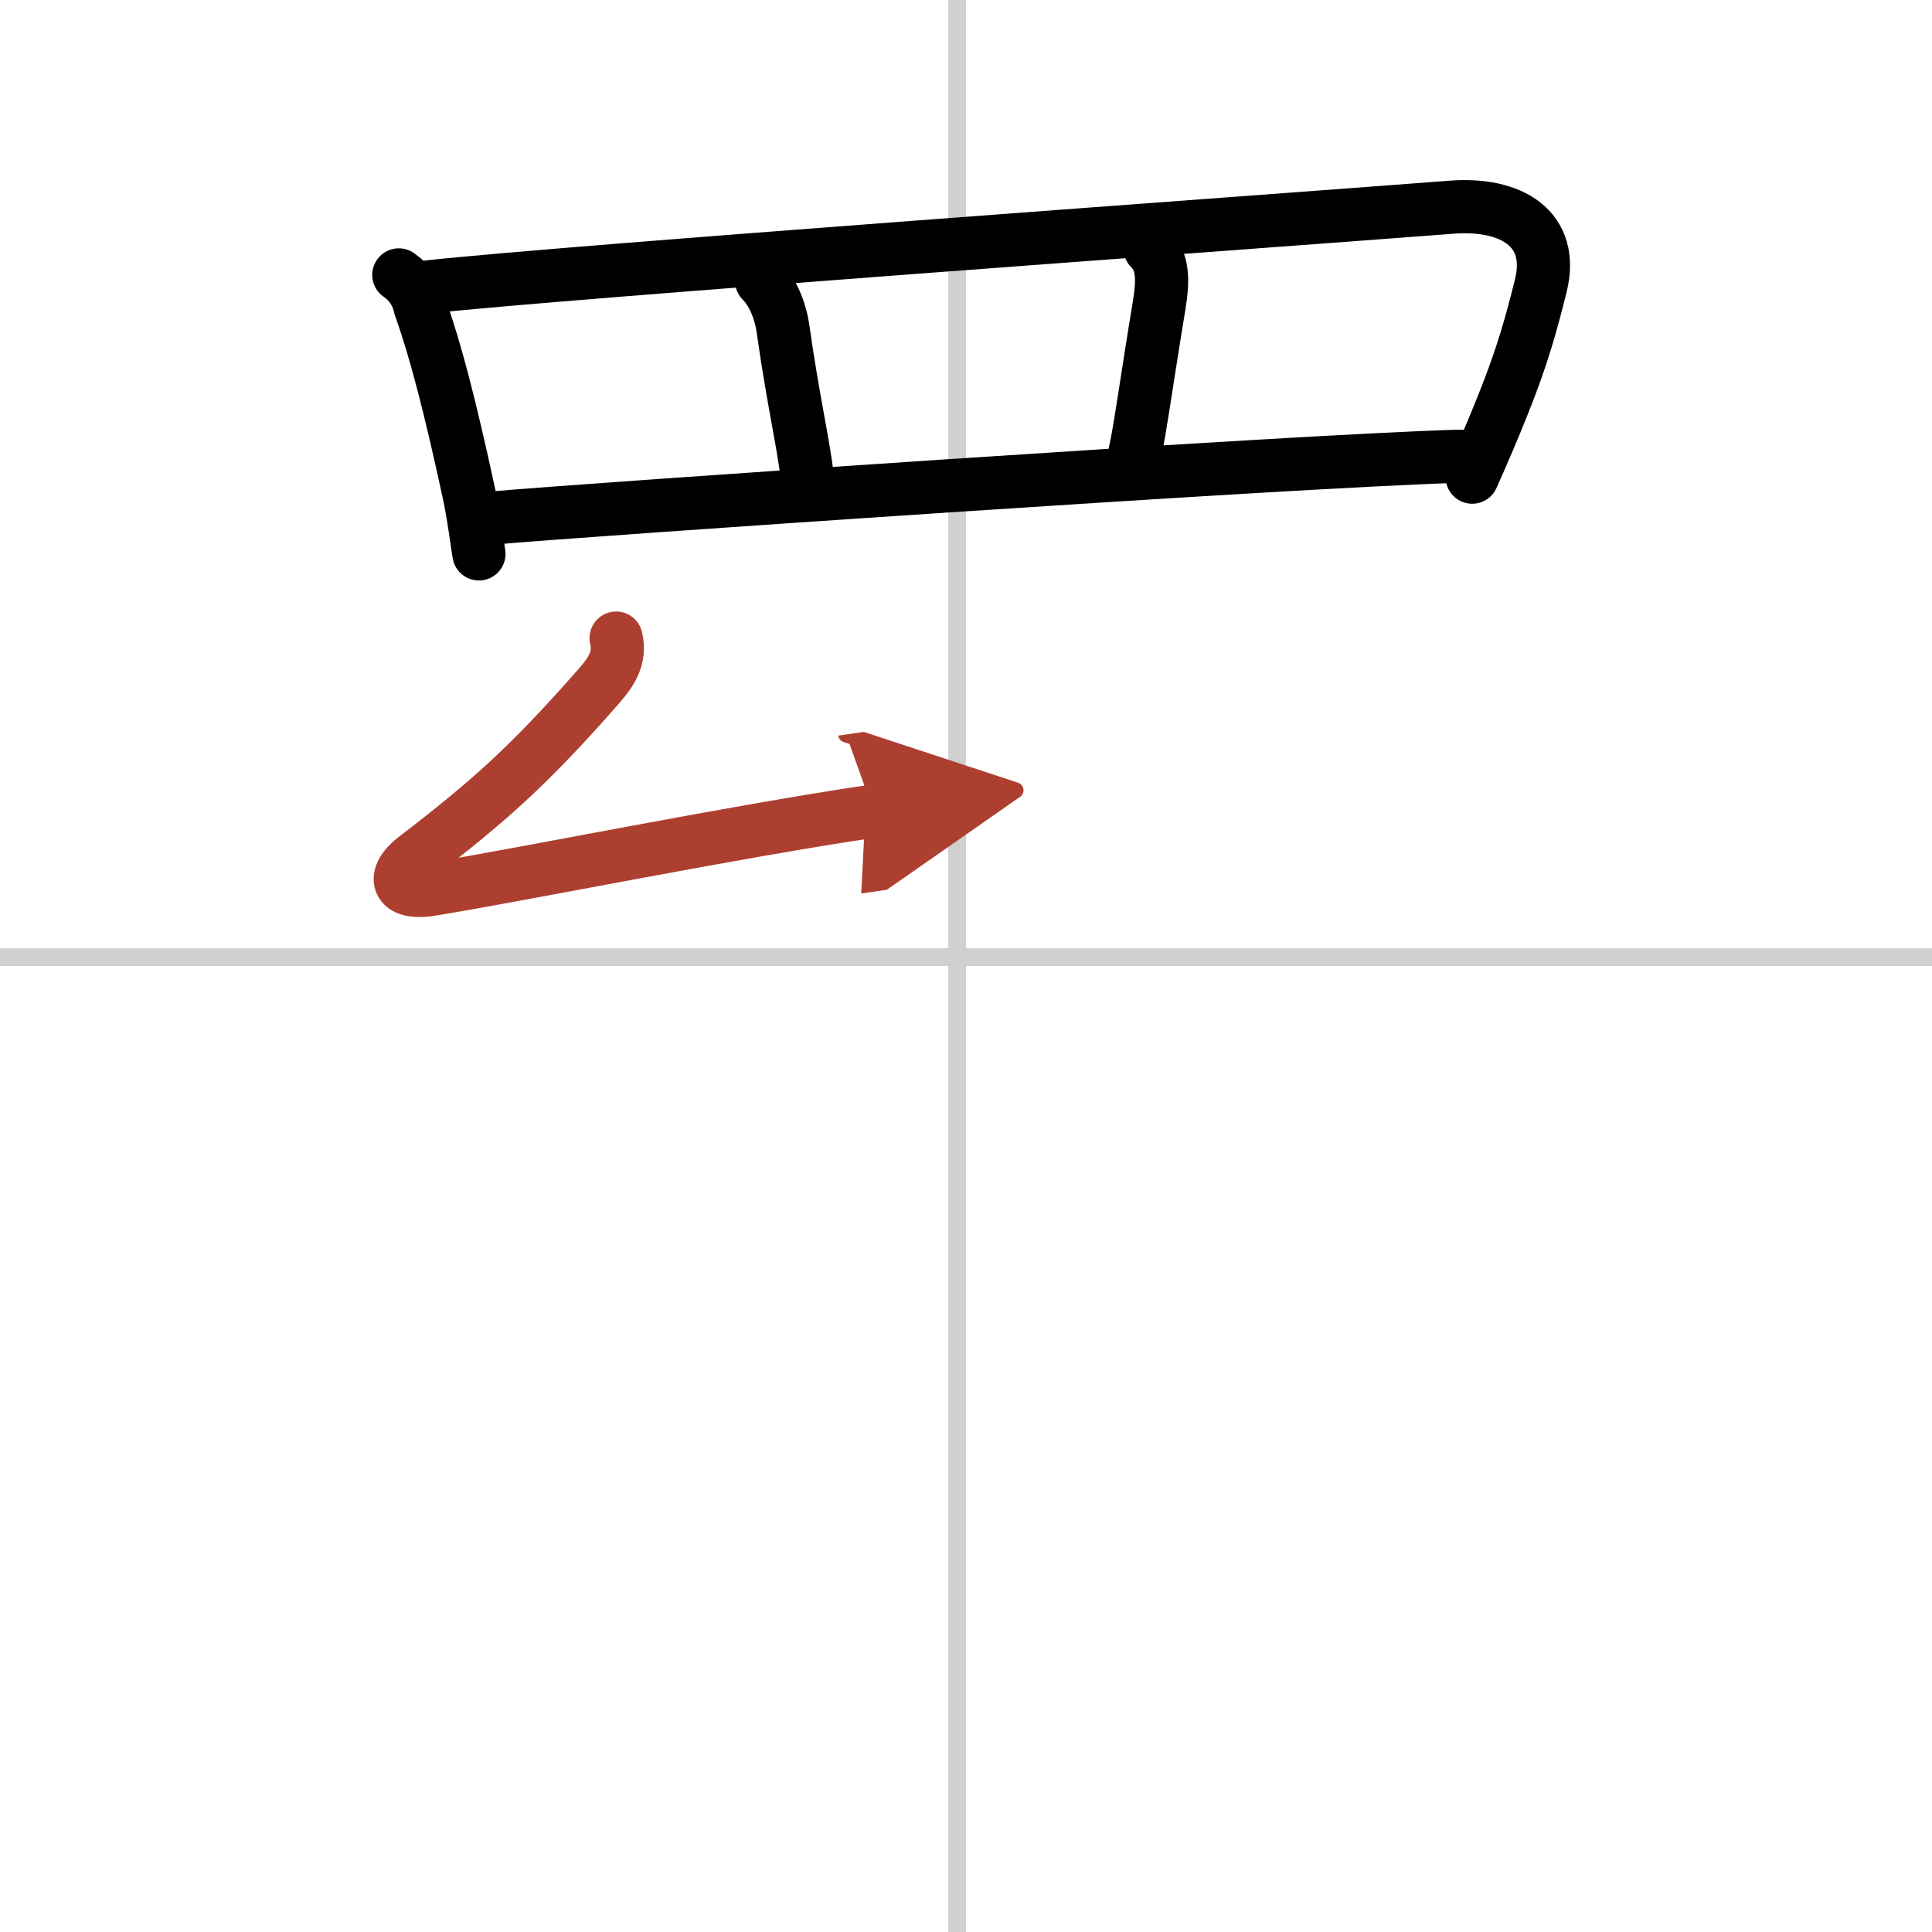 <svg width="400" height="400" viewBox="0 0 109 109" xmlns="http://www.w3.org/2000/svg"><defs><marker id="a" markerWidth="4" orient="auto" refX="1" refY="5" viewBox="0 0 10 10"><polyline points="0 0 10 5 0 10 1 5" fill="#ad3f31" stroke="#ad3f31"/></marker></defs><g fill="none" stroke="#000" stroke-linecap="round" stroke-linejoin="round" stroke-width="3"><rect width="100%" height="100%" fill="#fff" stroke="#fff"/><line x1="54" x2="54" y2="109" stroke="#d0d0d0" stroke-width="1"/><line x2="109" y1="54" y2="54" stroke="#d0d0d0" stroke-width="1"/><path d="m22.5 15.51c0.65 0.46 1.05 1.07 1.21 1.83 0.85 2.37 1.67 5.53 2.73 10.42 0.27 1.23 0.41 2.42 0.58 3.49"/><path d="m24.13 16.19c7.6-0.84 46.73-3.65 57.76-4.5 3.33-0.26 5.86 1.18 5.03 4.47-0.51 2.01-0.96 3.76-2.1 6.61-0.56 1.41-1.16 2.81-1.76 4.15"/><path d="m42.97 15.85c0.78 0.78 1.11 2.01 1.2 2.66 0.58 4.11 1.18 6.6 1.37 8.4"/><path d="m64.88 14.01c0.74 0.74 0.76 1.75 0.51 3.26-0.64 3.86-1.1 7.19-1.35 8.22"/><path d="m28.1 29.2c4.71-0.42 44.9-3.2 54.25-3.46"/><path d="m34.76 36c0.27 1.15-0.3 1.94-1 2.74-3.86 4.4-6.14 6.44-10.33 9.65-1.36 1.04-1.1 2.11 0.88 1.79 4.95-0.8 17.32-3.3 24.97-4.42" marker-end="url(#a)" stroke="#ad3f31"/></g></svg>
